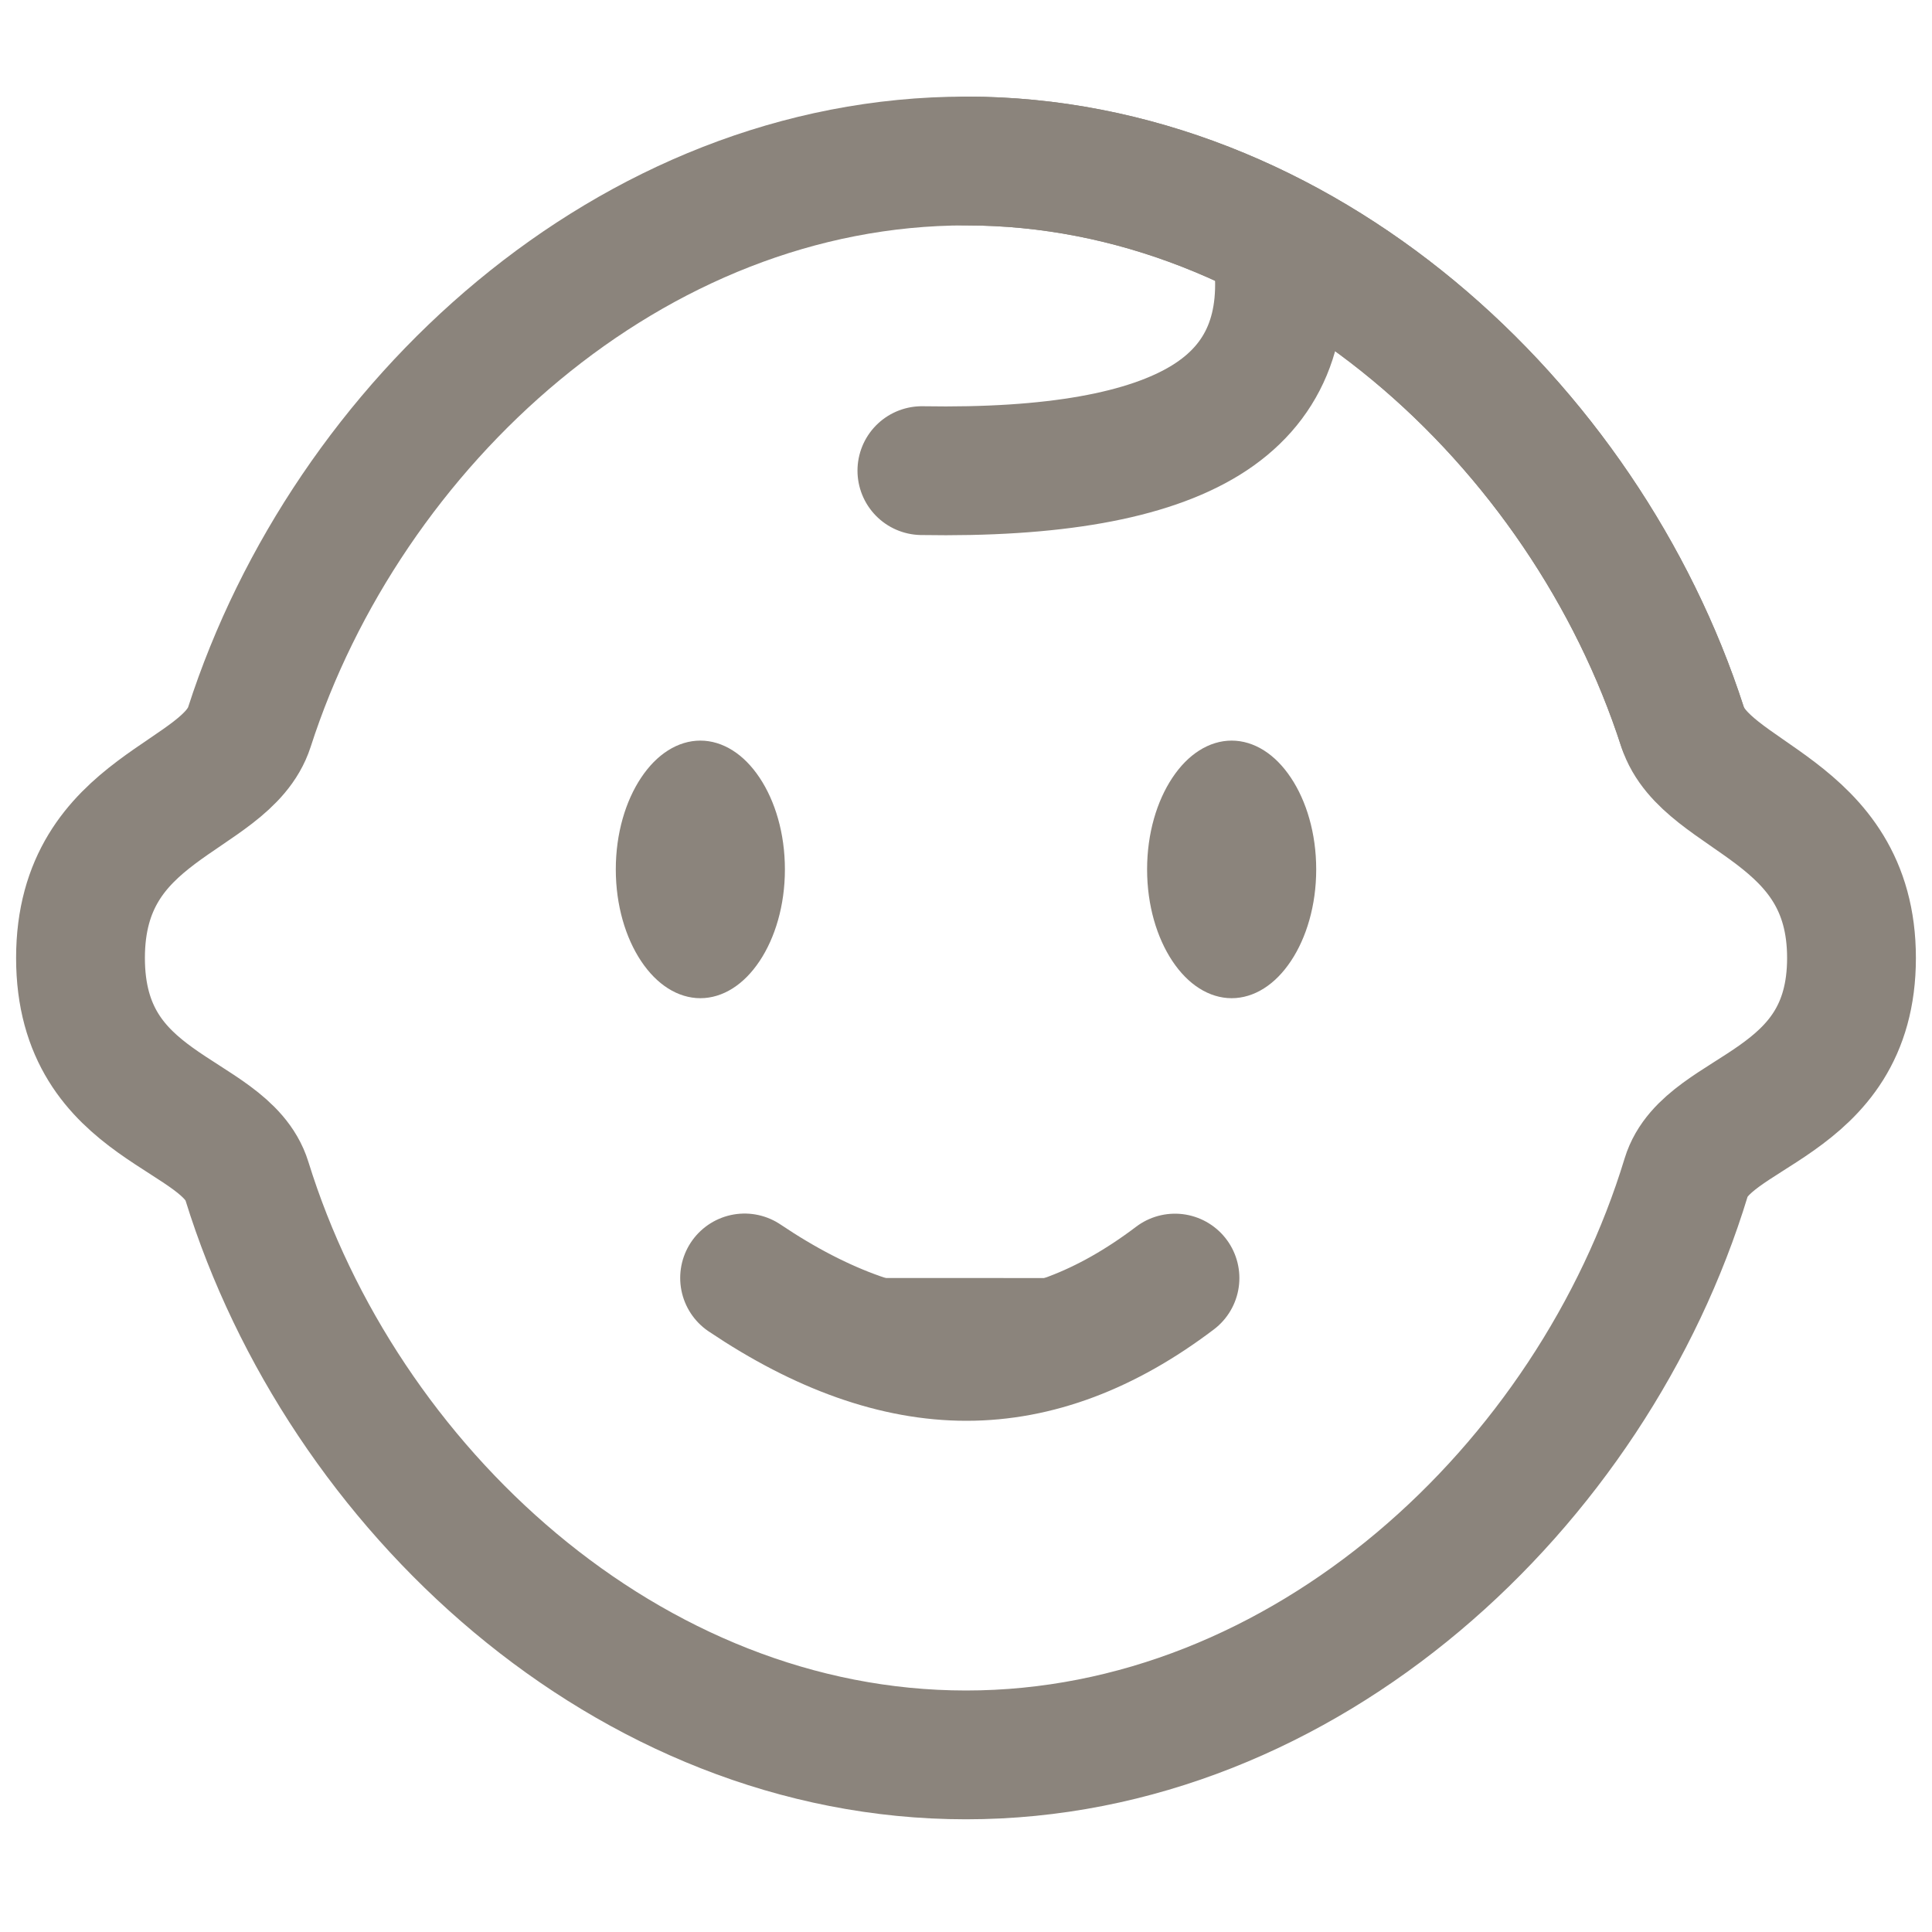 <?xml version="1.0" encoding="UTF-8"?> <svg xmlns="http://www.w3.org/2000/svg" width="30" height="30" viewBox="0 0 30 30" fill="none"><g clip-path="url(#clip0_2716_2707)"><path fill-rule="evenodd" clip-rule="evenodd" d="M15 27.25C20.27 27.25 24.725 23.075 26.183 18.281C26.511 17.203 28.75 17.203 28.75 14.875C28.75 12.547 26.49 12.413 26.124 11.28C24.608 6.584 20.201 2.5 15 2.5C9.797 2.5 5.387 6.588 3.873 11.288C3.509 12.418 1.25 12.506 1.25 14.875C1.25 17.244 3.495 17.244 3.834 18.339C5.31 23.102 9.751 27.25 15 27.25Z" stroke="#8B847C" stroke-width="2"></path><path d="M26.124 11.28C24.608 6.584 20.201 2.5 15 2.5" stroke="#8B847C" stroke-width="2" stroke-linecap="round"></path><path d="M11.938 13.5C11.938 14.016 11.797 14.47 11.587 14.785C11.376 15.102 11.118 15.25 10.875 15.25C10.632 15.25 10.374 15.102 10.163 14.785C9.953 14.47 9.812 14.016 9.812 13.5C9.812 12.983 9.953 12.53 10.163 12.215C10.374 11.898 10.632 11.75 10.875 11.75C11.118 11.75 11.376 11.898 11.587 12.215C11.797 12.53 11.938 12.983 11.938 13.5Z" fill="#8B847C" stroke="#8B847C" stroke-width="0.5"></path><path d="M20.188 13.5C20.188 14.016 20.047 14.47 19.837 14.785C19.626 15.102 19.368 15.25 19.125 15.25C18.882 15.25 18.624 15.102 18.413 14.785C18.203 14.47 18.062 14.016 18.062 13.5C18.062 12.983 18.203 12.53 18.413 12.215C18.624 11.898 18.882 11.75 19.125 11.75C19.368 11.75 19.626 11.898 19.837 12.215C20.047 12.53 20.188 12.983 20.188 13.5Z" fill="#8B847C" stroke="#8B847C" stroke-width="0.5"></path><path fill-rule="evenodd" clip-rule="evenodd" d="M11.562 19.844C12.769 20.656 13.918 21.062 15.007 21.062C16.096 21.062 17.175 20.657 18.245 19.846" fill="#8B847C"></path><path d="M11.562 19.844C12.769 20.656 13.918 21.062 15.007 21.062C16.096 21.062 17.175 20.657 18.245 19.846" stroke="#8B847C" stroke-width="2" stroke-linecap="round"></path><path d="M19.829 3.875C19.997 5.083 19.628 5.966 18.724 6.524C17.819 7.082 16.349 7.343 14.315 7.308" stroke="#8B847C" stroke-width="2" stroke-linecap="round"></path></g><defs><clipPath id="clip0_2716_2707"><rect width="30" height="30" fill="white"></rect></clipPath></defs></svg> 